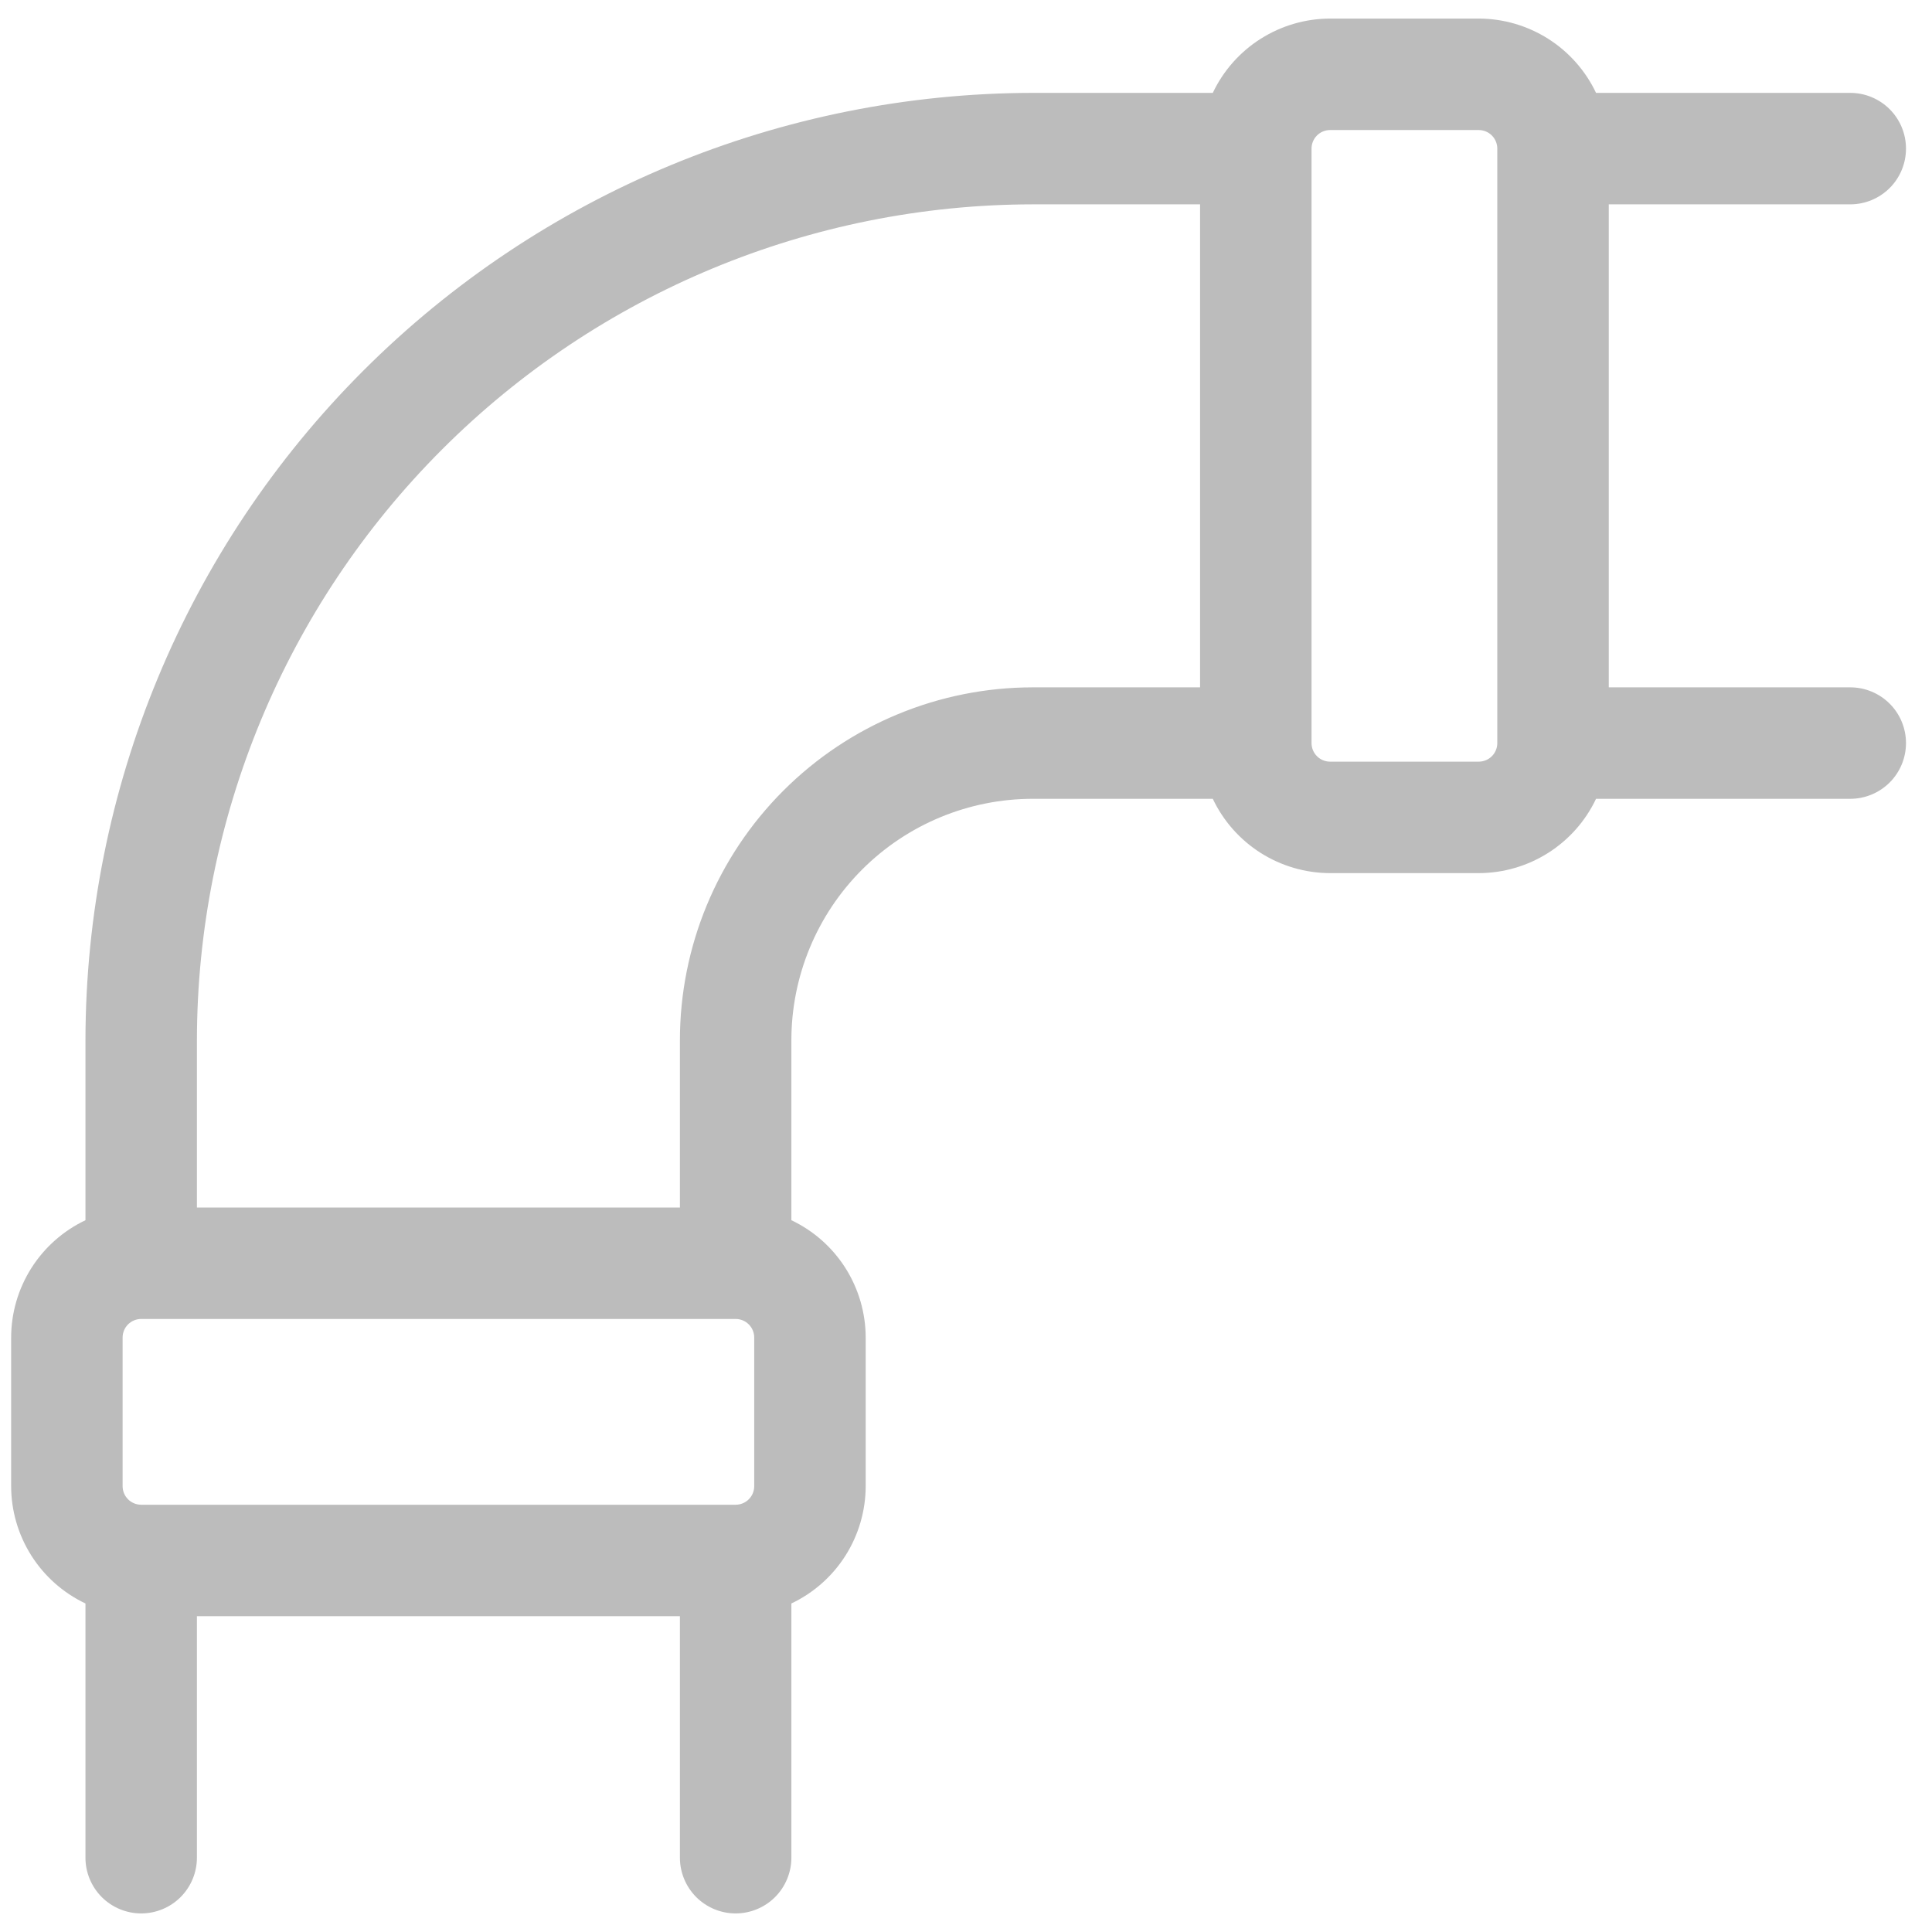 <svg width="65" height="65" viewBox="0 0 65 65" fill="none" xmlns="http://www.w3.org/2000/svg">
<path d="M62.25 23.125H54.125V6.875H62.25C62.747 6.875 63.224 6.677 63.576 6.326C63.928 5.974 64.125 5.497 64.125 5C64.125 4.503 63.928 4.026 63.576 3.674C63.224 3.323 62.747 3.125 62.25 3.125H53.697C53.343 2.378 52.784 1.747 52.085 1.304C51.386 0.862 50.577 0.626 49.75 0.625H44.75C43.923 0.626 43.114 0.862 42.415 1.304C41.716 1.747 41.157 2.378 40.803 3.125H34.75C26.299 3.135 18.198 6.496 12.222 12.472C6.246 18.448 2.885 26.549 2.875 35V41.053C2.128 41.407 1.497 41.966 1.054 42.665C0.612 43.364 0.376 44.173 0.375 45V50C0.376 50.827 0.612 51.636 1.054 52.335C1.497 53.034 2.128 53.593 2.875 53.947V62.5C2.875 62.997 3.073 63.474 3.424 63.826C3.776 64.177 4.253 64.375 4.75 64.375C5.247 64.375 5.724 64.177 6.076 63.826C6.427 63.474 6.625 62.997 6.625 62.5V54.375H22.875V62.5C22.875 62.997 23.073 63.474 23.424 63.826C23.776 64.177 24.253 64.375 24.75 64.375C25.247 64.375 25.724 64.177 26.076 63.826C26.427 63.474 26.625 62.997 26.625 62.5V53.947C27.372 53.593 28.003 53.034 28.446 52.335C28.888 51.636 29.124 50.827 29.125 50V45C29.124 44.173 28.888 43.364 28.446 42.665C28.003 41.966 27.372 41.407 26.625 41.053V35C26.625 32.845 27.481 30.779 29.005 29.255C30.529 27.731 32.595 26.875 34.75 26.875H40.803C41.157 27.622 41.716 28.253 42.415 28.696C43.114 29.138 43.923 29.374 44.75 29.375H49.75C50.577 29.374 51.386 29.138 52.085 28.696C52.784 28.253 53.343 27.622 53.697 26.875H62.25C62.747 26.875 63.224 26.677 63.576 26.326C63.928 25.974 64.125 25.497 64.125 25C64.125 24.503 63.928 24.026 63.576 23.674C63.224 23.323 62.747 23.125 62.25 23.125ZM24.75 44.375C24.916 44.375 25.075 44.441 25.192 44.558C25.309 44.675 25.375 44.834 25.375 45V50C25.375 50.166 25.309 50.325 25.192 50.442C25.075 50.559 24.916 50.625 24.75 50.625H4.75C4.584 50.625 4.425 50.559 4.308 50.442C4.191 50.325 4.125 50.166 4.125 50V45C4.125 44.834 4.191 44.675 4.308 44.558C4.425 44.441 4.584 44.375 4.75 44.375H24.75ZM22.875 35V40.625H6.625V35C6.633 27.543 9.599 20.394 14.872 15.122C20.144 9.849 27.293 6.883 34.75 6.875H40.375V23.125H34.75C31.601 23.125 28.58 24.376 26.353 26.603C24.126 28.83 22.875 31.851 22.875 35ZM49.75 25.625H44.75C44.584 25.625 44.425 25.559 44.308 25.442C44.191 25.325 44.125 25.166 44.125 25V5C44.125 4.834 44.191 4.675 44.308 4.558C44.425 4.441 44.584 4.375 44.75 4.375H49.75C49.916 4.375 50.075 4.441 50.192 4.558C50.309 4.675 50.375 4.834 50.375 5V25C50.375 25.166 50.309 25.325 50.192 25.442C50.075 25.559 49.916 25.625 49.75 25.625Z" fill="#BCBCBC"/>
</svg>
